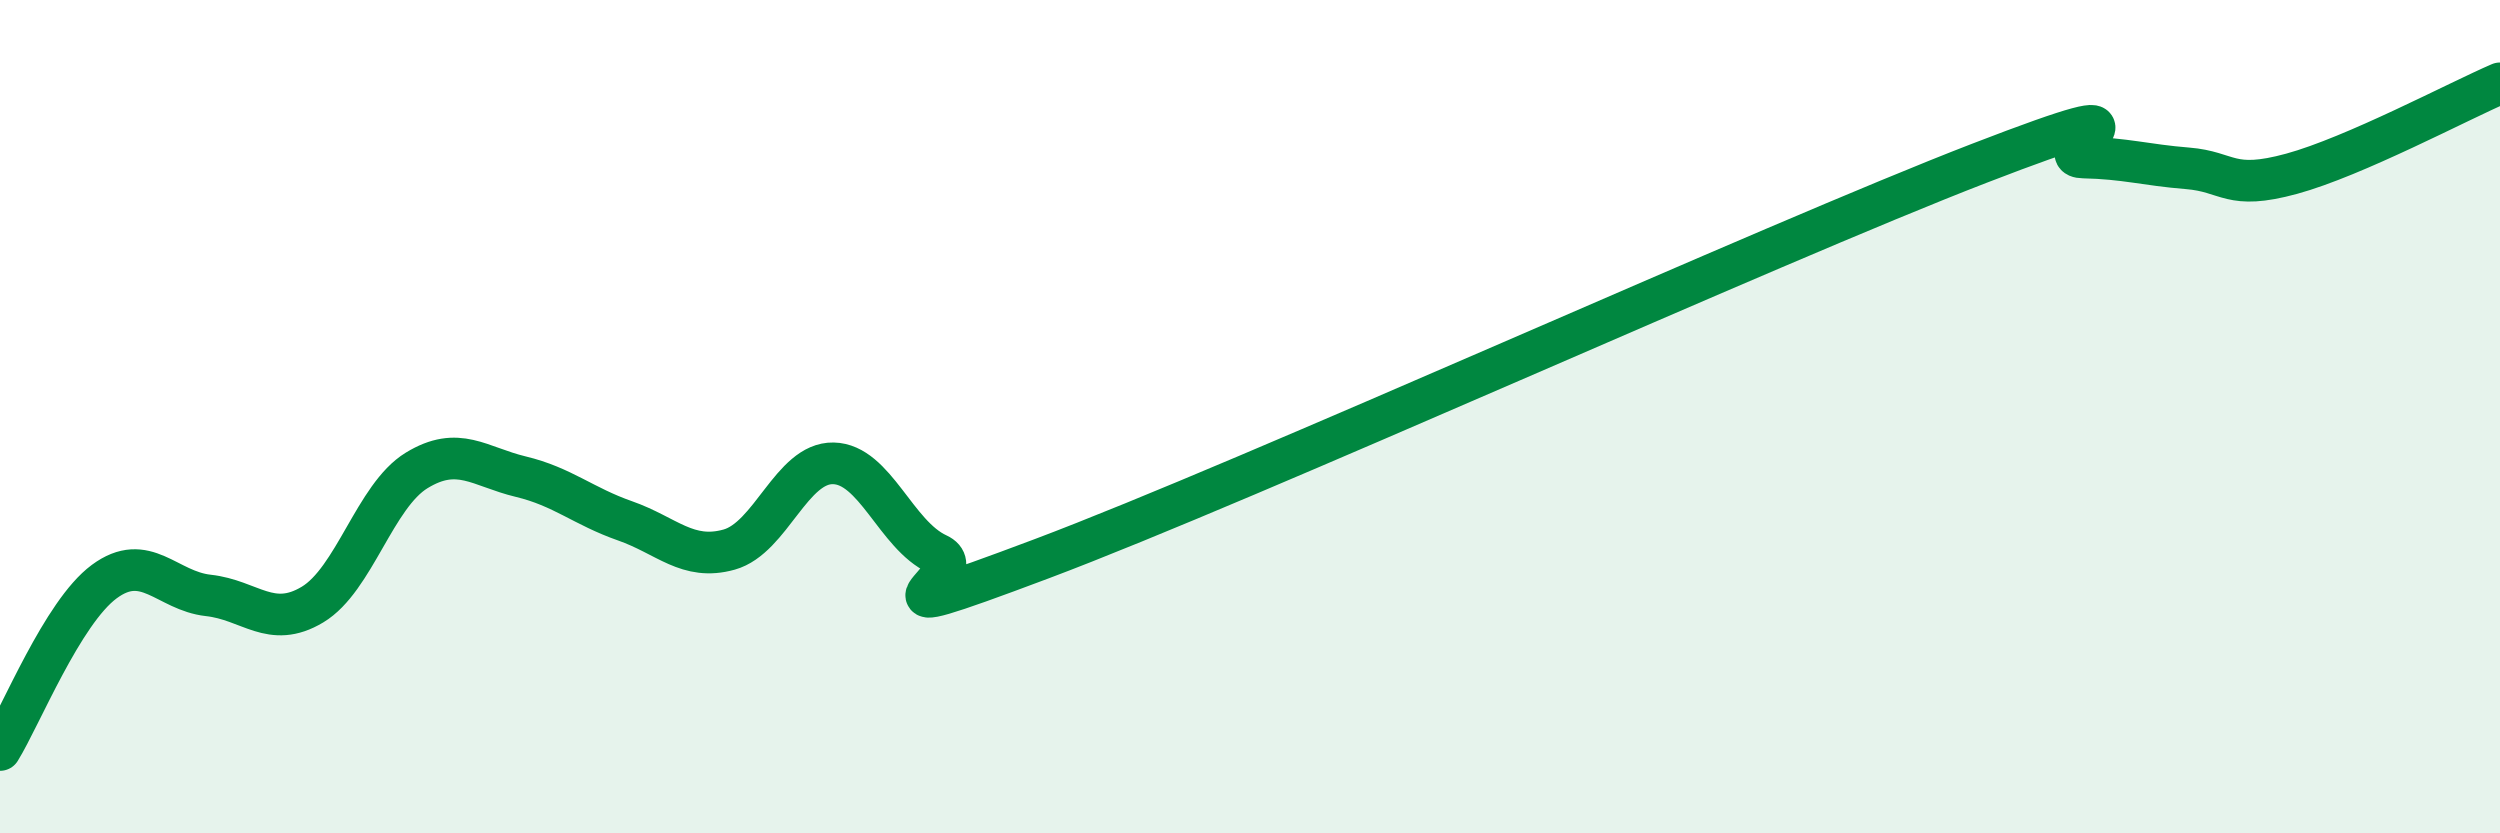 
    <svg width="60" height="20" viewBox="0 0 60 20" xmlns="http://www.w3.org/2000/svg">
      <path
        d="M 0,18 C 0.5,17.19 1.5,14.7 2.5,13.96 C 3.5,13.22 4,14.18 5,14.29 C 6,14.4 6.5,15.11 7.5,14.51 C 8.5,13.91 9,11.9 10,11.29 C 11,10.68 11.5,11.2 12.5,11.44 C 13.5,11.68 14,12.15 15,12.5 C 16,12.85 16.5,13.47 17.5,13.19 C 18.5,12.91 19,11.1 20,11.12 C 21,11.14 21.5,12.84 22.5,13.3 C 23.5,13.76 20,15.29 25,13.41 C 30,11.53 42.5,5.85 47.5,3.92 C 52.5,1.99 49,3.76 50,3.78 C 51,3.8 51.5,3.96 52.5,4.04 C 53.5,4.12 53.5,4.58 55,4.17 C 56.5,3.76 59,2.43 60,2L60 20L0 20Z"
        fill="#008740"
        opacity="0.1"
        stroke-linecap="round"
        stroke-linejoin="round"
      />
      <path
        d="M 0,18 C 0.5,17.19 1.5,14.7 2.5,13.96 C 3.5,13.22 4,14.18 5,14.29 C 6,14.4 6.5,15.11 7.5,14.51 C 8.5,13.91 9,11.9 10,11.29 C 11,10.68 11.5,11.2 12.5,11.44 C 13.5,11.68 14,12.15 15,12.5 C 16,12.85 16.5,13.47 17.5,13.19 C 18.5,12.91 19,11.1 20,11.12 C 21,11.14 21.5,12.84 22.5,13.3 C 23.5,13.76 20,15.29 25,13.41 C 30,11.53 42.5,5.85 47.5,3.92 C 52.5,1.99 49,3.76 50,3.78 C 51,3.8 51.5,3.96 52.5,4.04 C 53.5,4.12 53.5,4.58 55,4.17 C 56.5,3.76 59,2.43 60,2"
        stroke="#008740"
        stroke-width="1"
        fill="none"
        stroke-linecap="round"
        stroke-linejoin="round"
      />
    </svg>
  